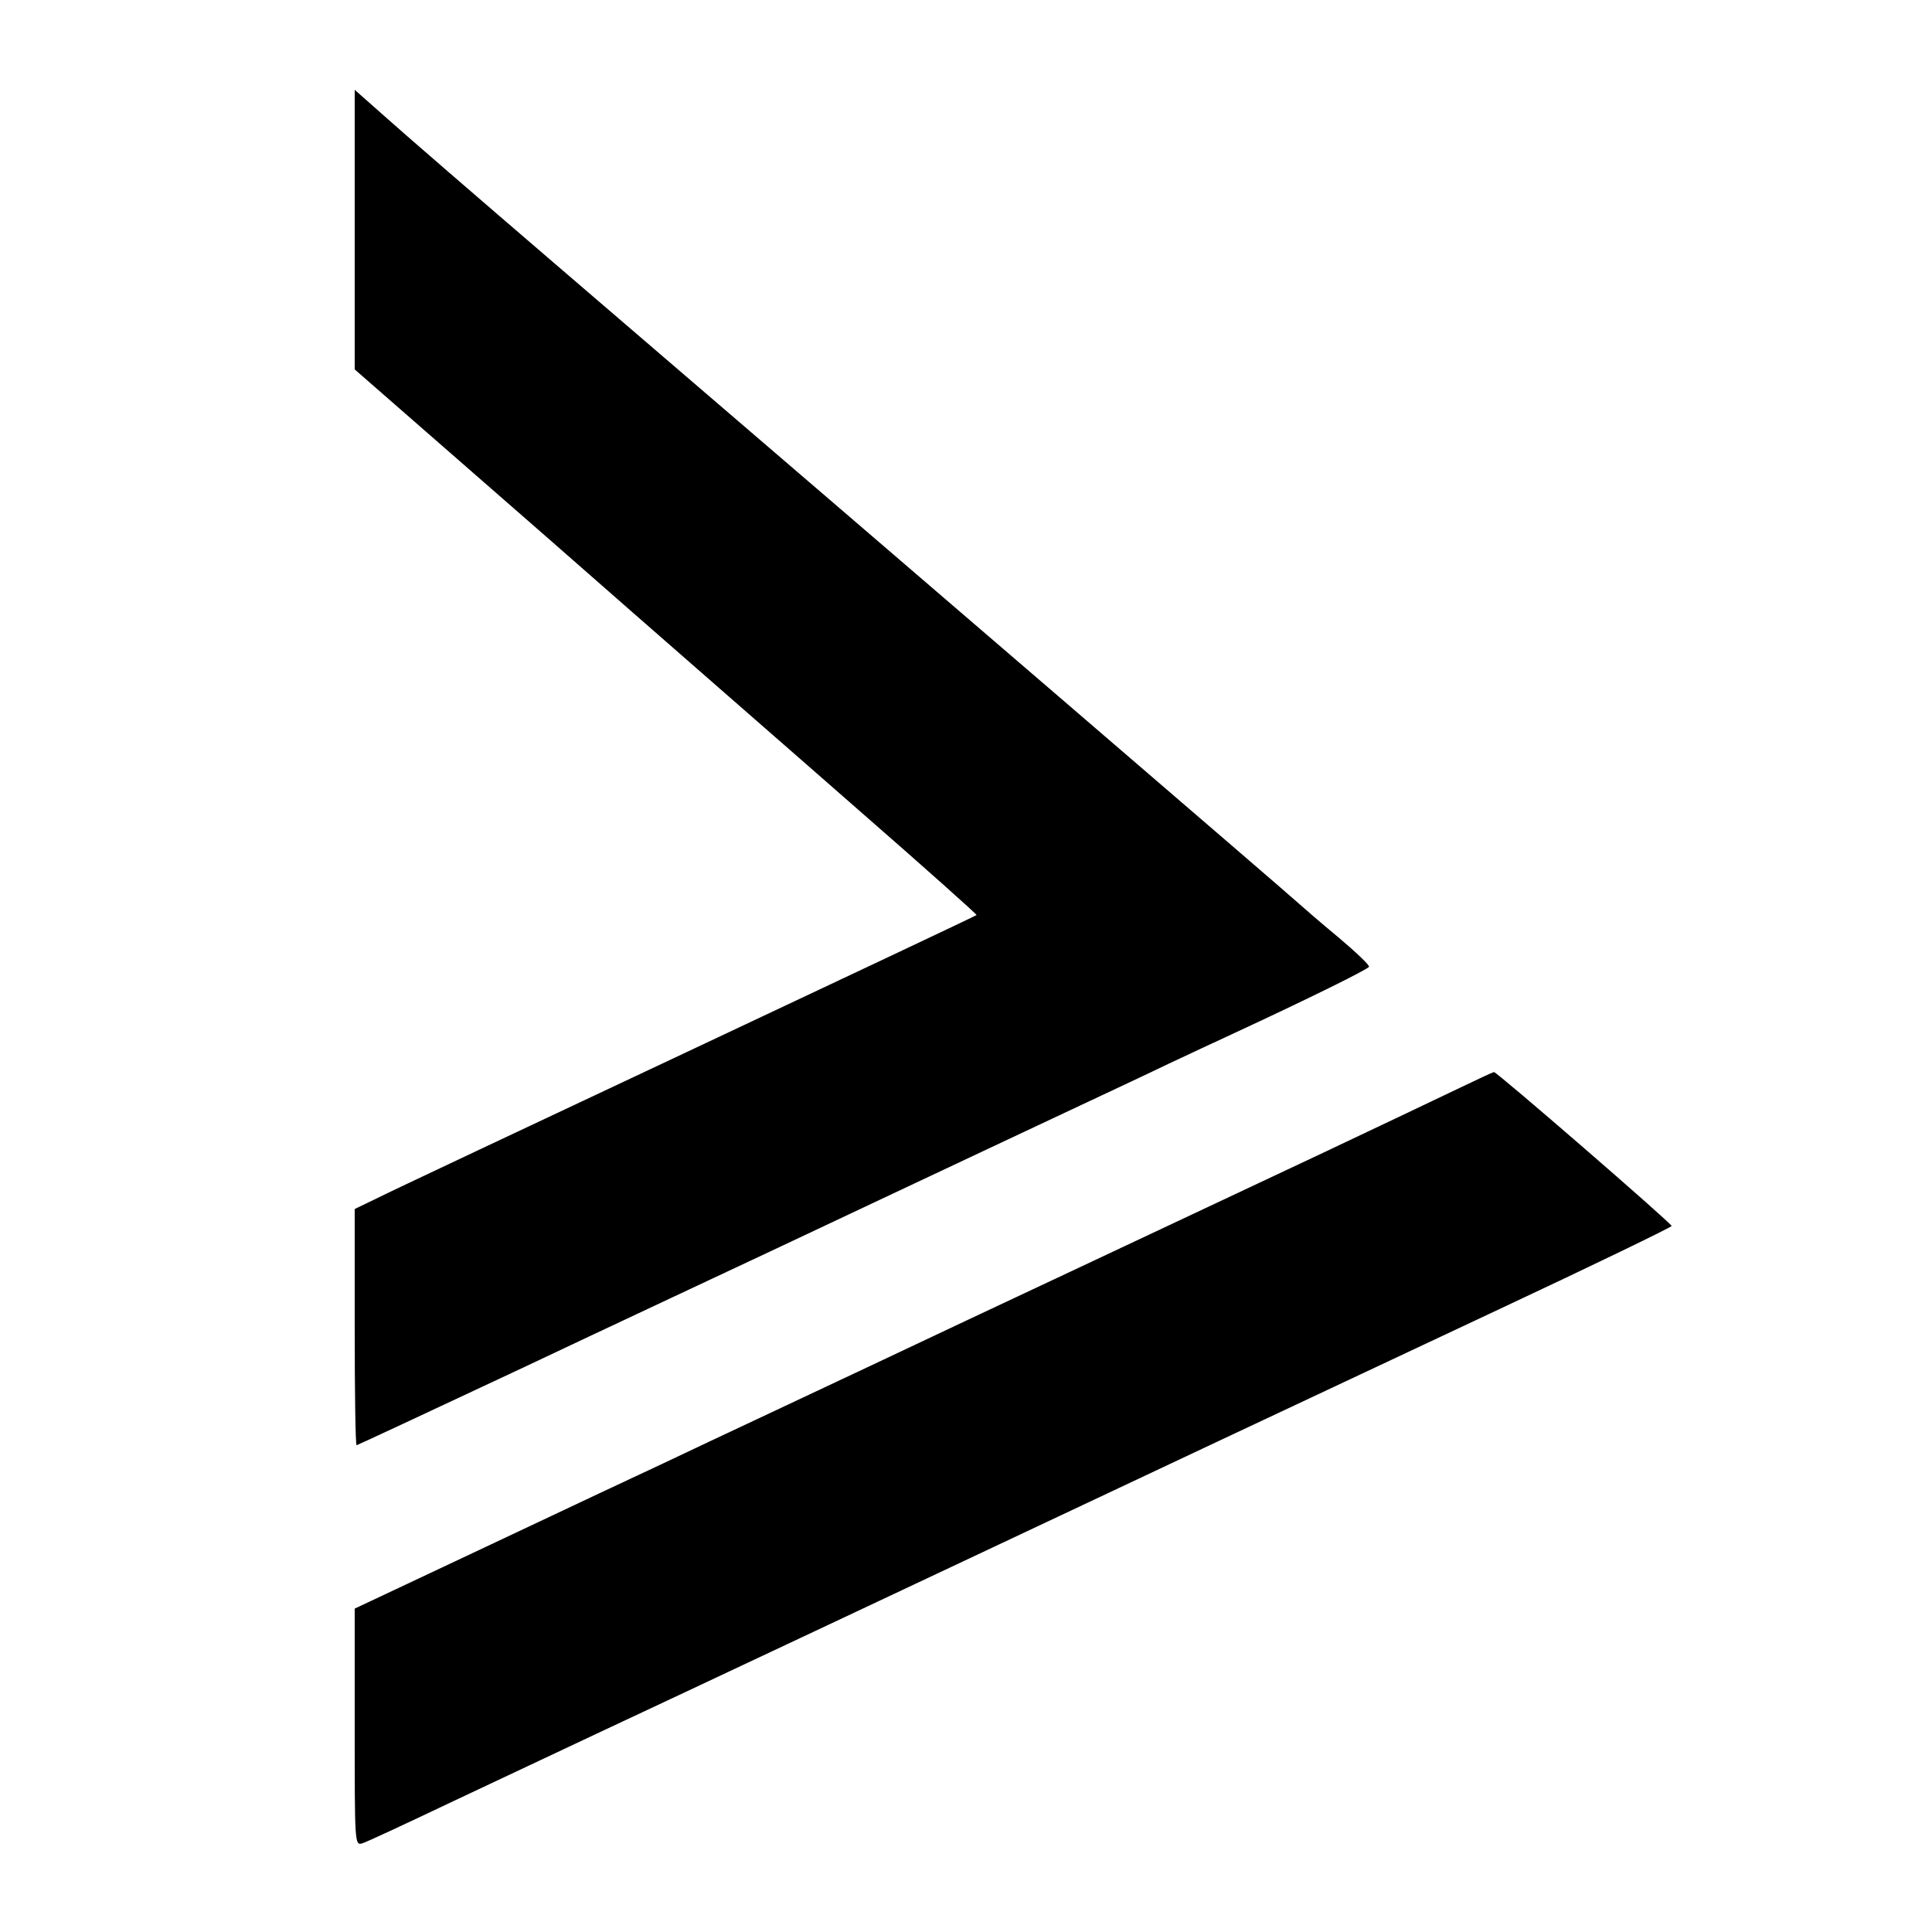 <?xml version="1.0" standalone="no"?>
<!DOCTYPE svg PUBLIC "-//W3C//DTD SVG 20010904//EN"
 "http://www.w3.org/TR/2001/REC-SVG-20010904/DTD/svg10.dtd">
<svg version="1.0" xmlns="http://www.w3.org/2000/svg"
 width="512pt" height="512pt" viewBox="0 0 512 512"
 preserveAspectRatio="xMidYMid meet">
<g transform="translate(0,512) scale(0.1,-0.1)"
fill="#000000" stroke="none">
<path d="M940 4511 l0 -370 513 -448 c281 -247 653 -571 825 -722 172 -150
312 -275 310 -276 -2 -2 -347 -165 -768 -363 -421 -198 -791 -372 -822 -388
l-58 -28 0 -313 c0 -172 2 -313 5 -313 2 0 201 93 442 206 241 114 470 221
508 239 39 18 230 108 425 200 195 92 425 200 510 240 85 40 205 96 265 125
61 29 135 63 165 77 207 96 365 174 368 181 1 5 -35 39 -80 77 -46 38 -99 84
-118 101 -31 28 -898 774 -1950 1677 -212 182 -420 362 -462 400 l-78 69 0
-371z"/>
<path d="M3860 2233 c-52 -25 -214 -102 -360 -171 -671 -316 -785 -369 -940
-442 -91 -43 -203 -96 -250 -118 -47 -22 -168 -79 -270 -127 -102 -48 -228
-107 -280 -132 -52 -24 -258 -121 -457 -215 l-363 -171 0 -314 c0 -310 0 -314
20 -308 11 3 120 54 242 112 123 58 293 138 378 178 148 69 1034 486 1645 774
160 75 496 233 747 351 252 118 458 218 458 221 0 7 -465 410 -471 408 -2 0
-47 -21 -99 -46z"/>
</g>
</svg>
